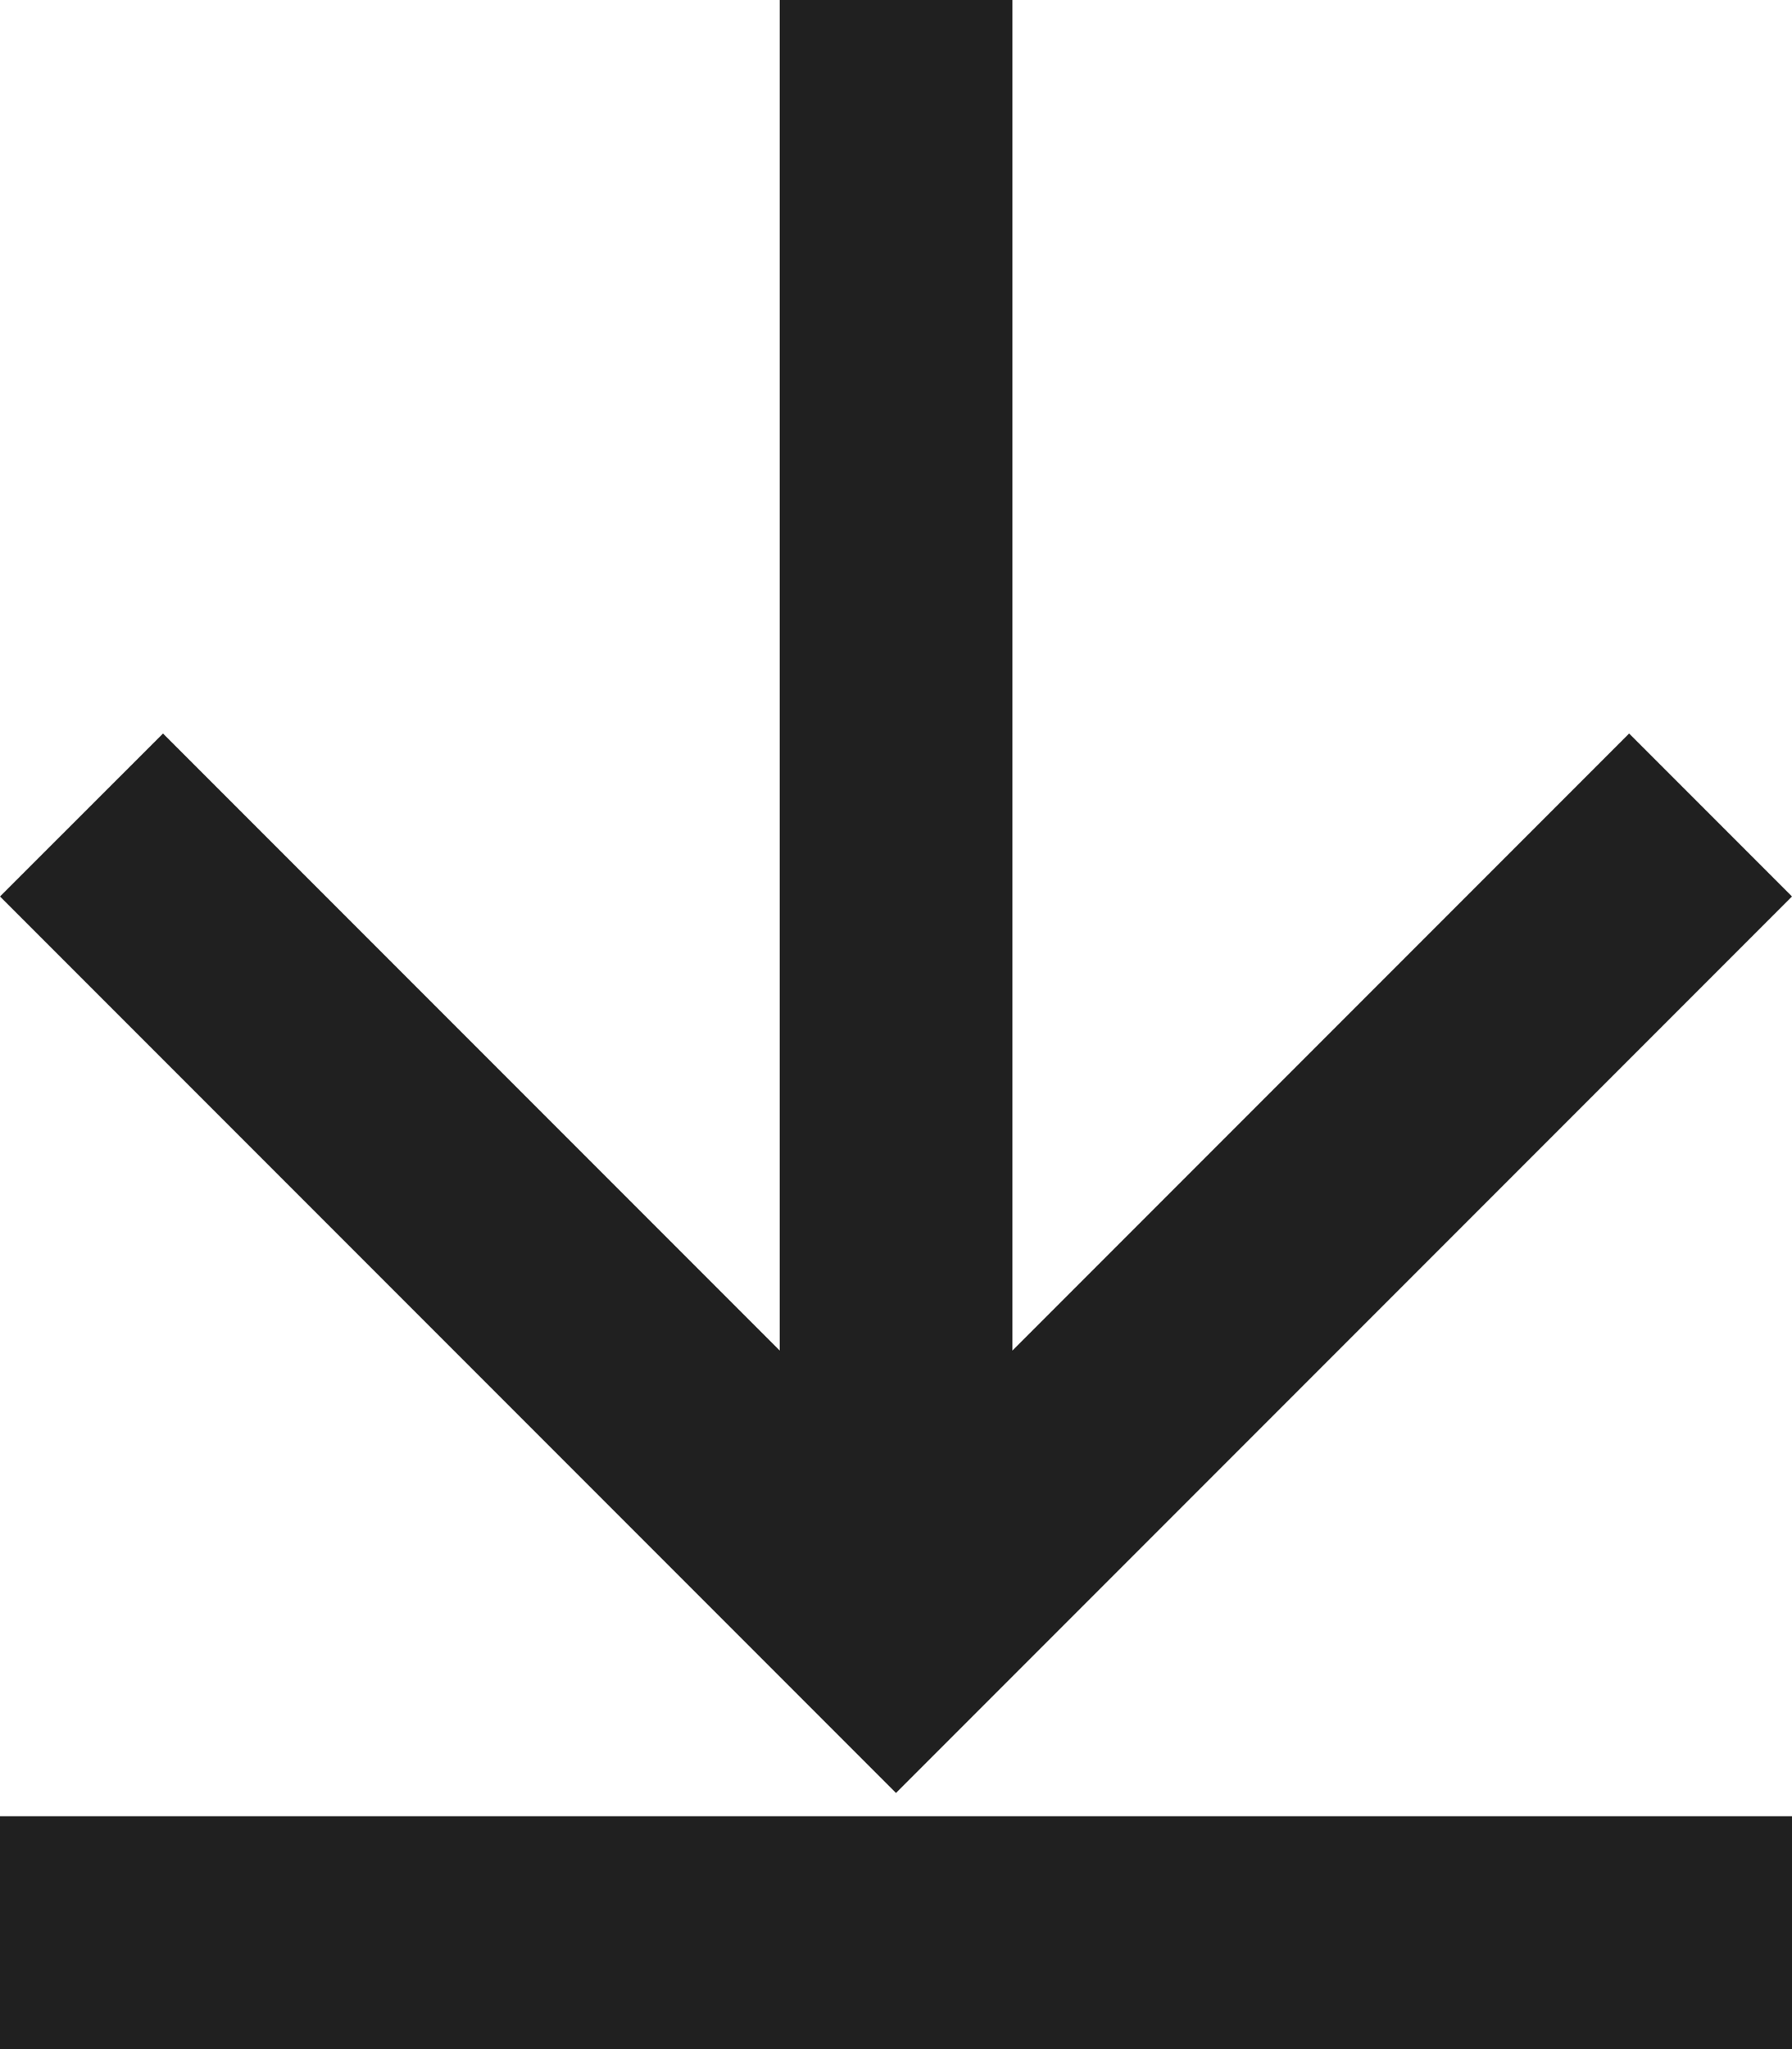 <svg id="Download" xmlns="http://www.w3.org/2000/svg" width="28" height="32" viewBox="0 0 28 32">
  <path id="Path_10" data-name="Path 10" d="M14,0,11.455,2.545l9.636,9.636H0v3.636H21.091l-9.636,9.636L14,28,28,14Z" transform="translate(28) rotate(90)" fill="#202020"/>
  <path id="Path_22406" data-name="Path 22406" d="M28,12.182H0v3.636H28Z" transform="translate(0 16.182)" fill="#202020"/>
</svg>
